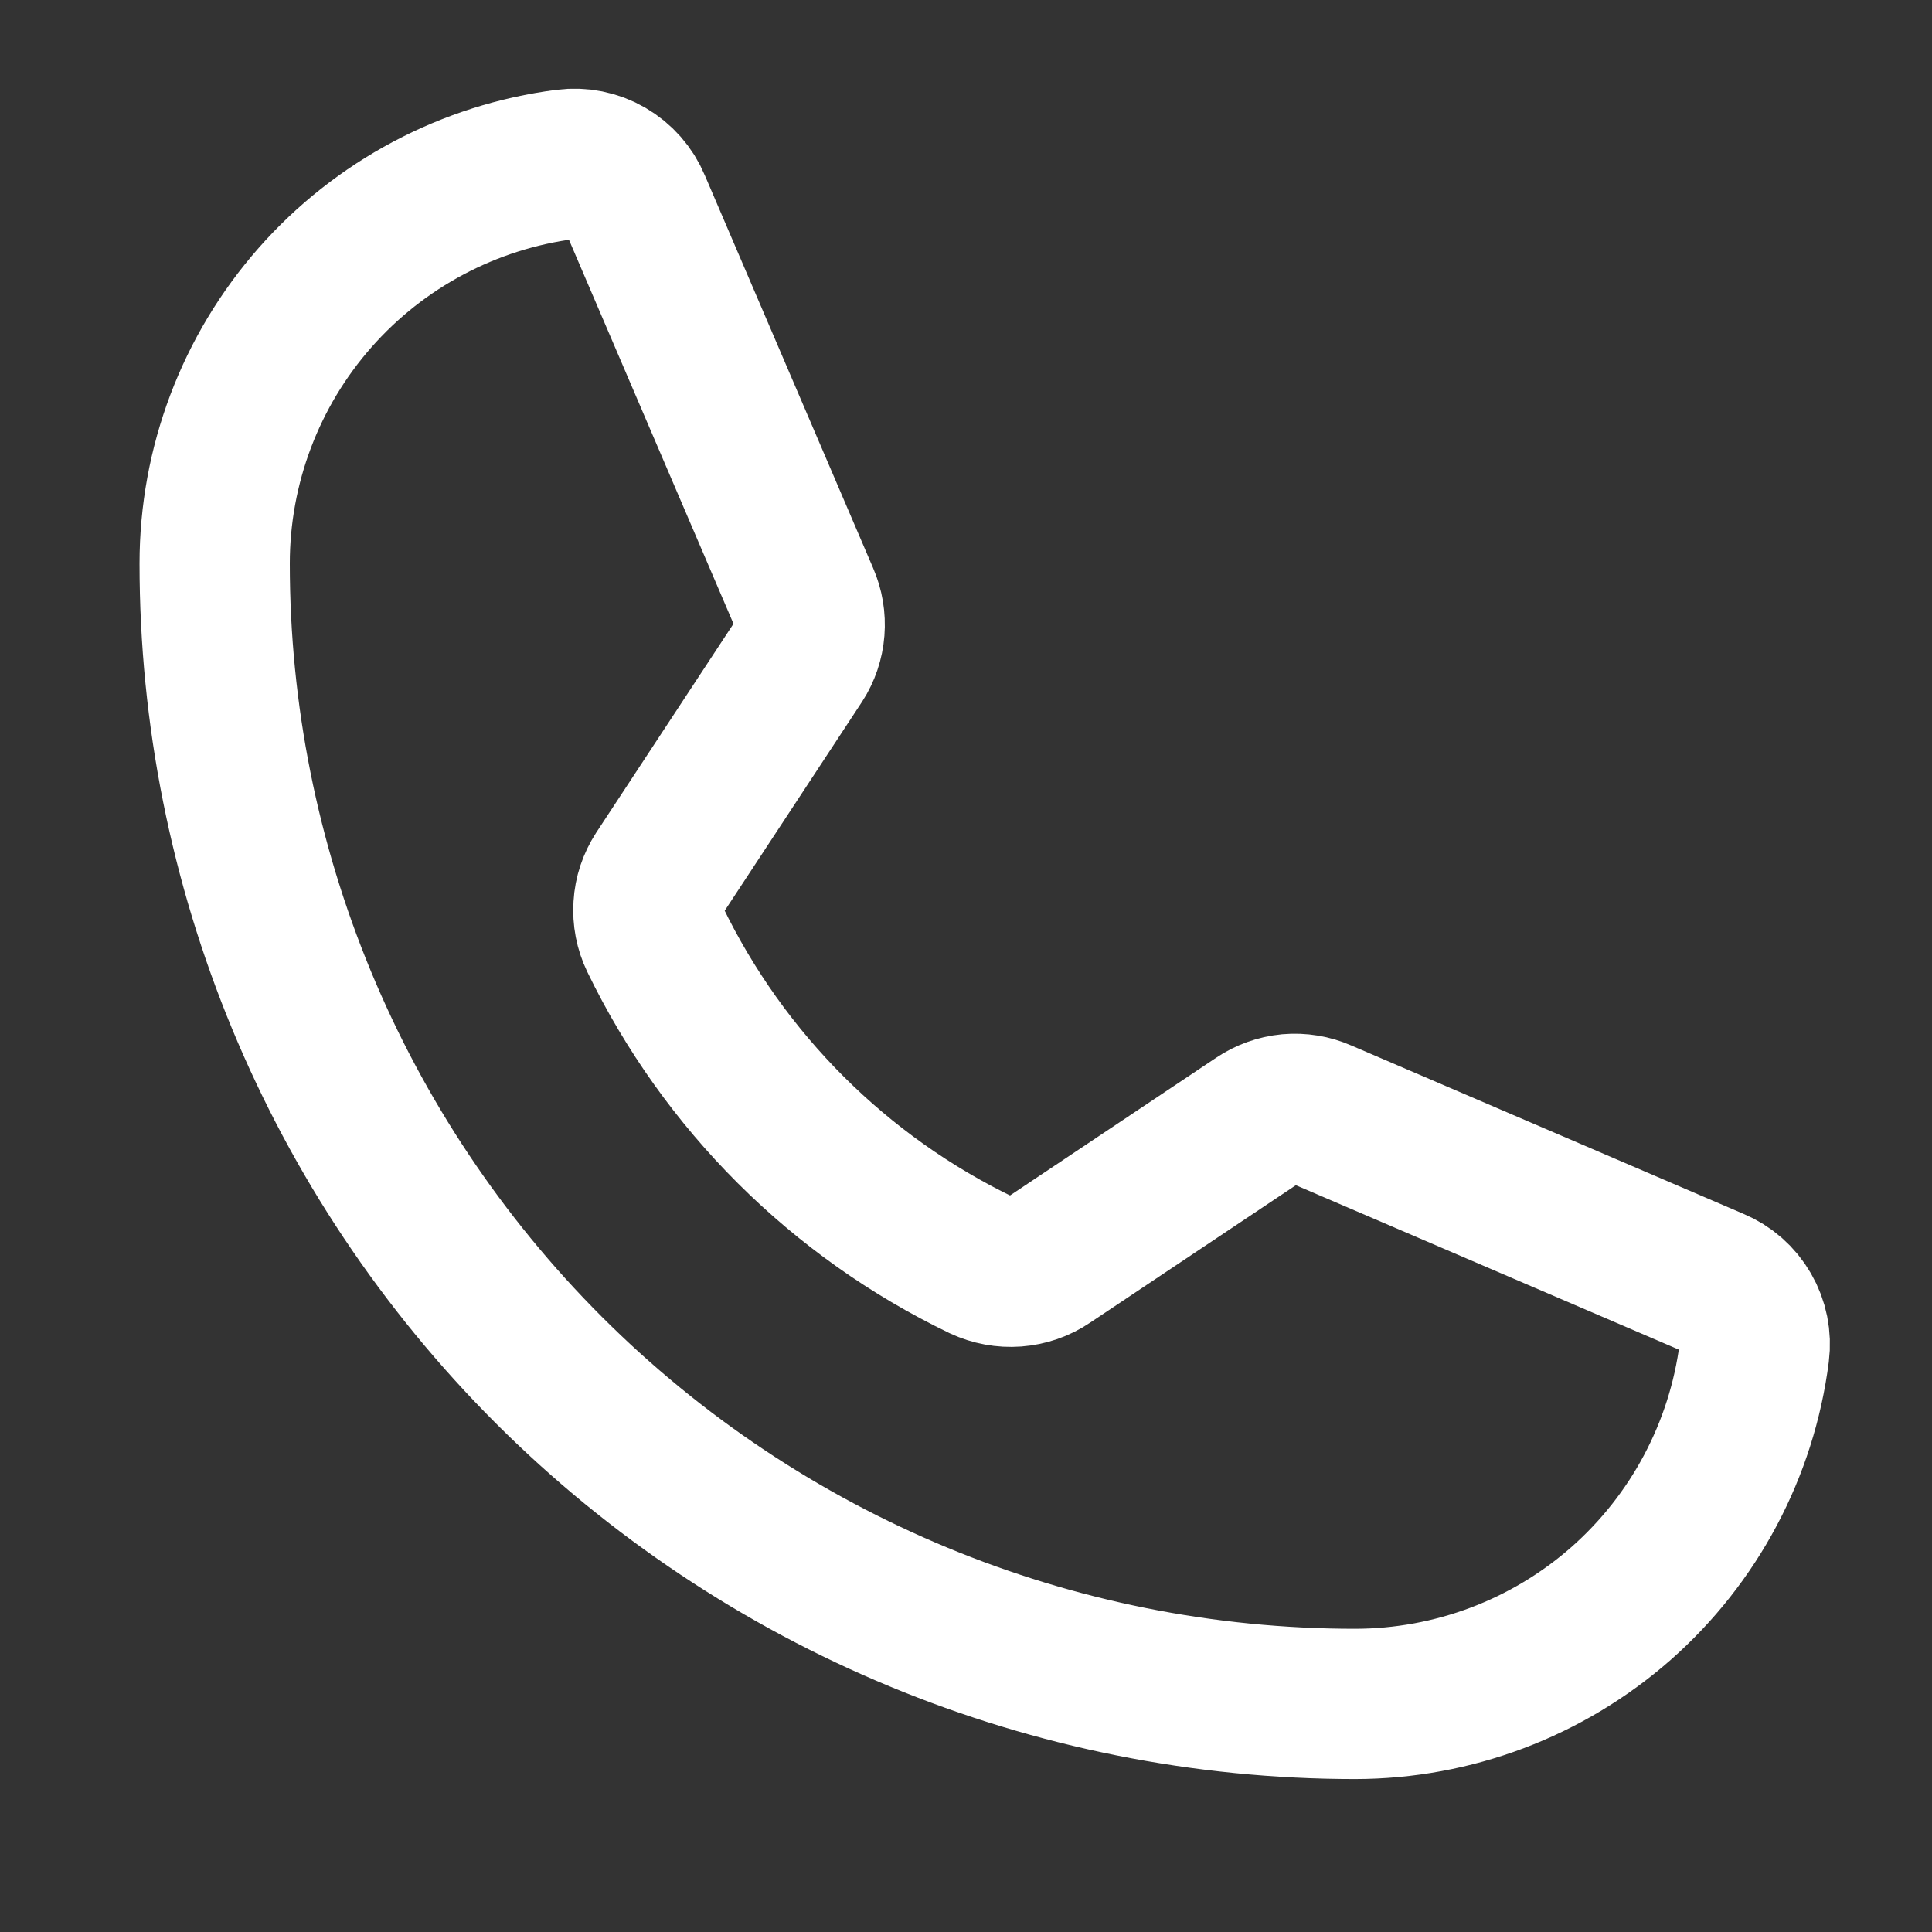 <?xml version="1.0" encoding="UTF-8"?> <svg xmlns="http://www.w3.org/2000/svg" width="18" height="18" viewBox="0 0 18 18" fill="none"><rect x="0" y="0" width="18" height="18" fill="#333333" stroke="none"/> <g clip-path="url(#clip0_39_10)"> <path d="M6.102 8.75C6.745 10.078 7.819 11.149 9.148 11.789C9.247 11.835 9.355 11.855 9.463 11.847C9.571 11.839 9.676 11.803 9.766 11.742L11.719 10.437C11.805 10.379 11.905 10.343 12.009 10.333C12.112 10.324 12.217 10.341 12.312 10.383L15.969 11.953C16.094 12.005 16.198 12.096 16.266 12.214C16.334 12.331 16.361 12.467 16.344 12.601C16.228 13.506 15.786 14.337 15.102 14.94C14.417 15.542 13.537 15.874 12.625 15.875C9.807 15.875 7.105 14.755 5.112 12.763C3.119 10.77 2 8.068 2 5.25C2 4.338 2.333 3.457 2.935 2.773C3.538 2.088 4.369 1.647 5.273 1.531C5.408 1.514 5.544 1.541 5.661 1.609C5.778 1.677 5.87 1.781 5.922 1.906L7.492 5.57C7.533 5.664 7.55 5.767 7.542 5.869C7.534 5.971 7.501 6.07 7.445 6.156L6.141 8.14C6.083 8.23 6.048 8.333 6.042 8.44C6.035 8.547 6.055 8.653 6.102 8.75V8.75Z" stroke="white" stroke-width="1.4" stroke-linecap="round" stroke-linejoin="round"></path> </g> <defs> <clipPath id="clip0_39_10"> <rect width="18" height="18" fill="white"></rect> </clipPath> </defs> </svg> 